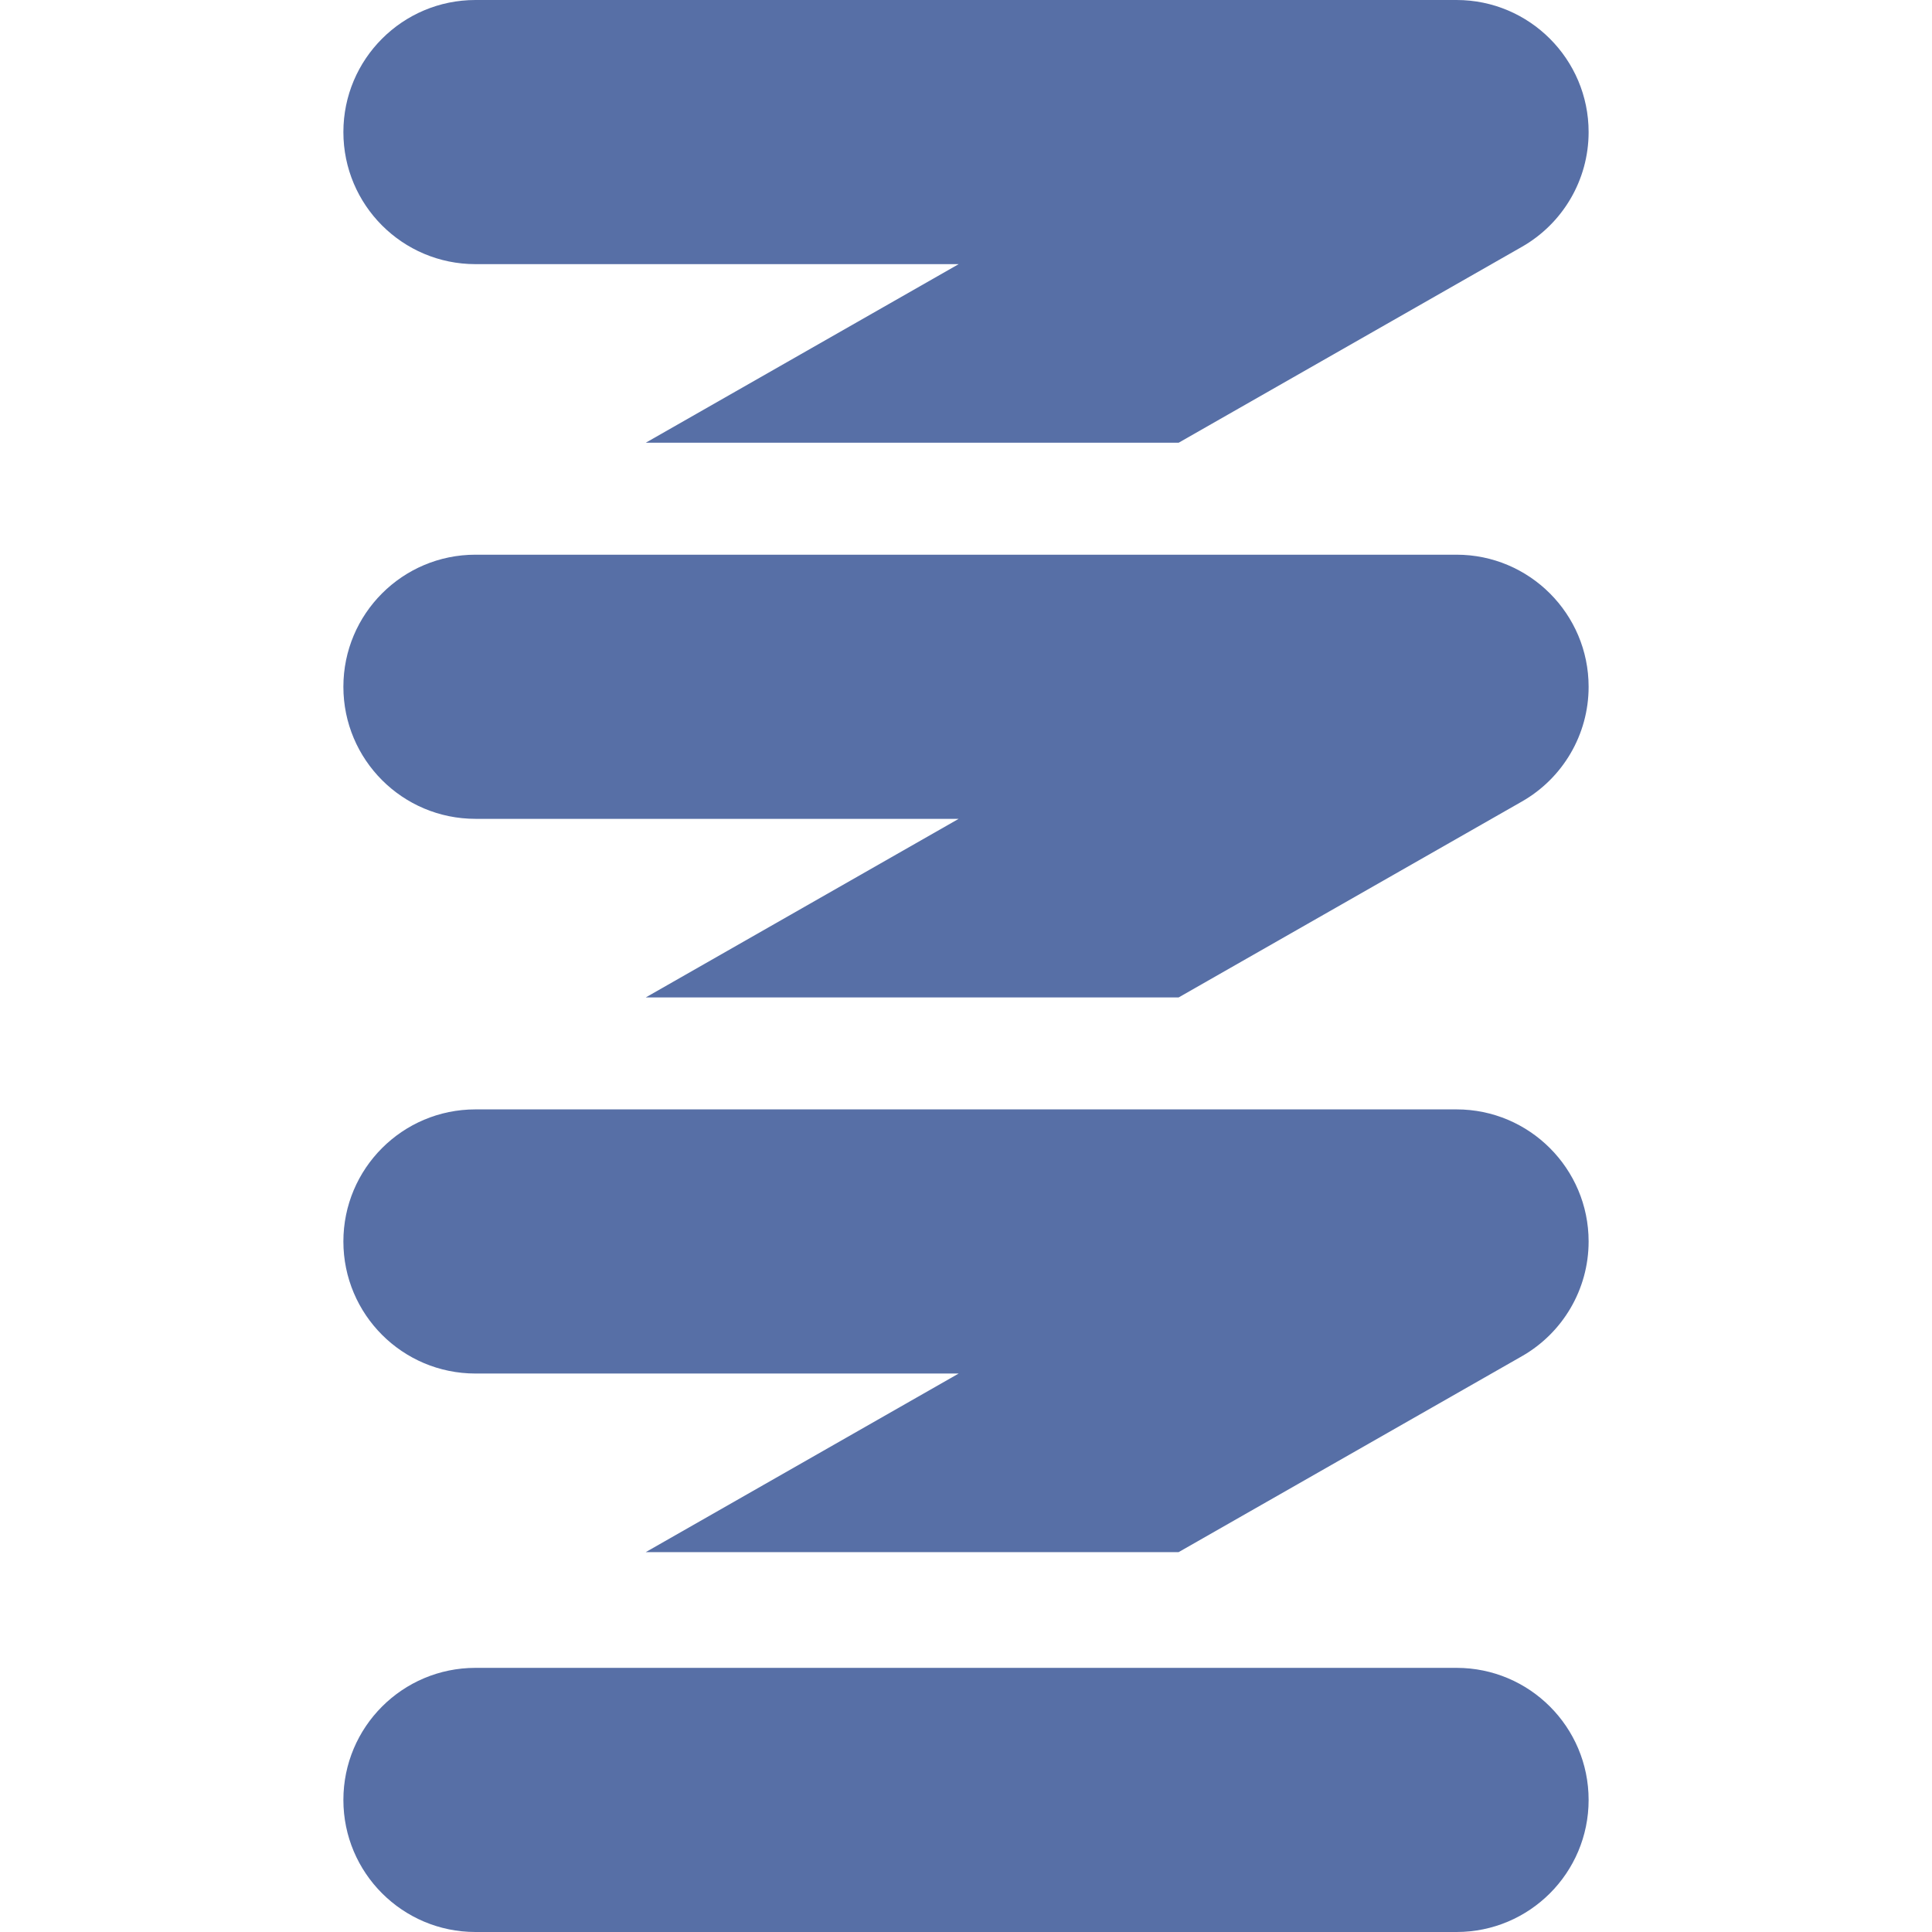 <svg xml:space="preserve" style="enable-background:new 0 0 512 512" viewBox="0 0 512 512" y="0" x="0" height="512" width="512" xmlns:xlink="http://www.w3.org/1999/xlink" version="1.1" xmlns="http://www.w3.org/2000/svg"><g><path data-original="#000000" opacity="1" fill="#576fa6" d="M386 442H126c-19.33 0-35 15.67-35 35s15.67 35 35 35h260c19.33 0 35-15.67 35-35s-15.67-35-35-35zM126 70h128.06l-82.93 47.33h141.22l90.99-51.93C414.08 59.27 421 47.77 421 35c0-19.3-15.69-35-35-35H126c-19.33 0-35 15.67-35 35 0 19.321 15.657 35 35 35zM386 147H126c-19.33 0-35 15.67-35 35 0 19.321 15.657 35 35 35h128.06l-82.93 47.33h141.22l90.99-51.93C414.08 206.27 421 194.77 421 182c0-19.3-15.69-35-35-35zM386 294H126c-19.33 0-35 15.67-35 35 0 19.321 15.657 35 35 35h128.06l-82.93 47.33h141.22l90.99-51.93C414.08 353.27 421 341.77 421 329c0-19.3-15.69-35-35-35z"></path></g></svg>